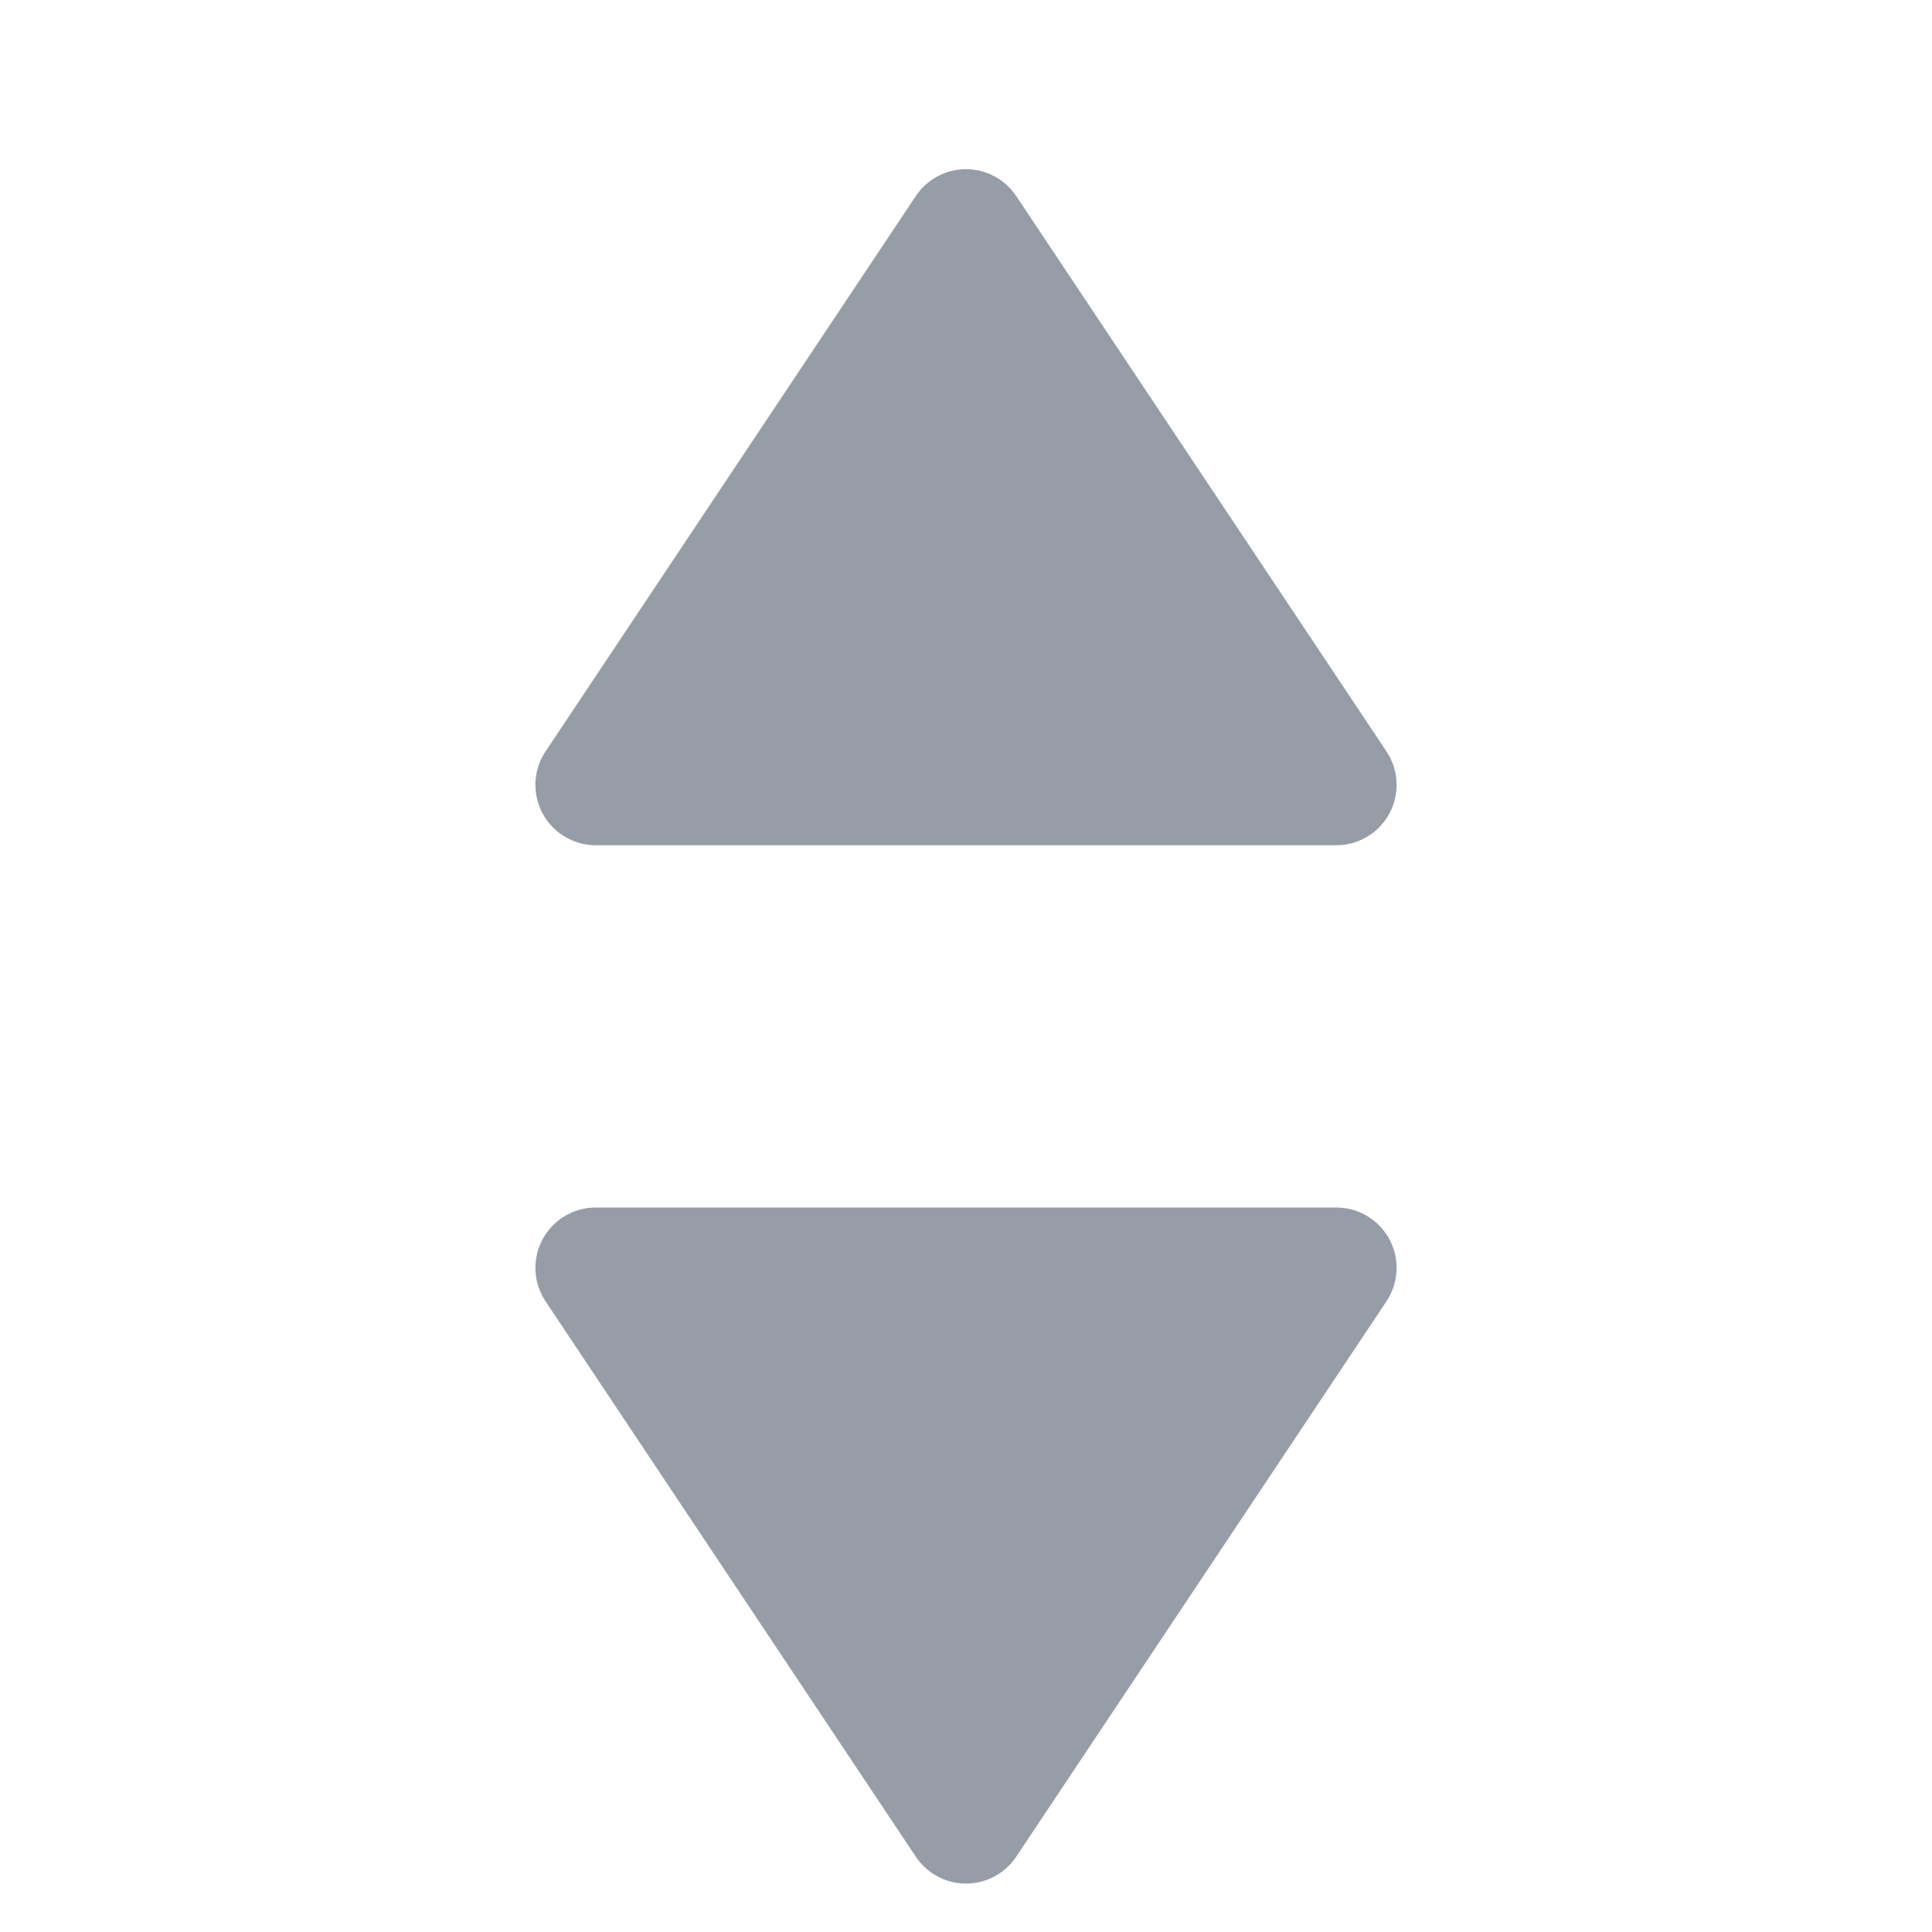 <?xml version="1.0" encoding="UTF-8"?>
<svg width="18px" height="18px" viewBox="0 0 16 16" version="1.1" xmlns="http://www.w3.org/2000/svg" xmlns:xlink="http://www.w3.org/1999/xlink">
    <title>sort-default</title>
    <g id="fund-list-page" stroke="none" stroke-width="1" fill="none" fill-rule="evenodd">
        <g id="Fund-list-1@desktop" transform="translate(-826, -644)" fill="#979DA6">
            <g id="Stacked-Group" transform="translate(165, 586)">
                <g id="Group-2-Copy" transform="translate(661, 58)">
                    <path d="M4.934,10 L11.066,10 C11.342,10 11.566,10.224 11.566,10.5 C11.566,10.599 11.537,10.695 11.482,10.777 L8.416,15.376 C8.263,15.606 7.952,15.668 7.723,15.515 C7.668,15.478 7.621,15.431 7.584,15.376 L4.518,10.777 C4.365,10.548 4.427,10.237 4.657,10.084 C4.739,10.029 4.836,10 4.934,10 Z" id="Rectangle"></path>
                    <path d="M4.934,1 L11.066,1 C11.342,1 11.566,1.224 11.566,1.5 C11.566,1.599 11.537,1.695 11.482,1.777 L8.416,6.376 C8.263,6.606 7.952,6.668 7.723,6.515 C7.668,6.478 7.621,6.431 7.584,6.376 L4.518,1.777 C4.365,1.548 4.427,1.237 4.657,1.084 C4.739,1.029 4.836,1 4.934,1 Z" id="Rectangle-Copy-4" transform="translate(8, 4) scale(1, -1) translate(-8, -4) "></path>
                </g>
            </g>
        </g>
    </g>
</svg>